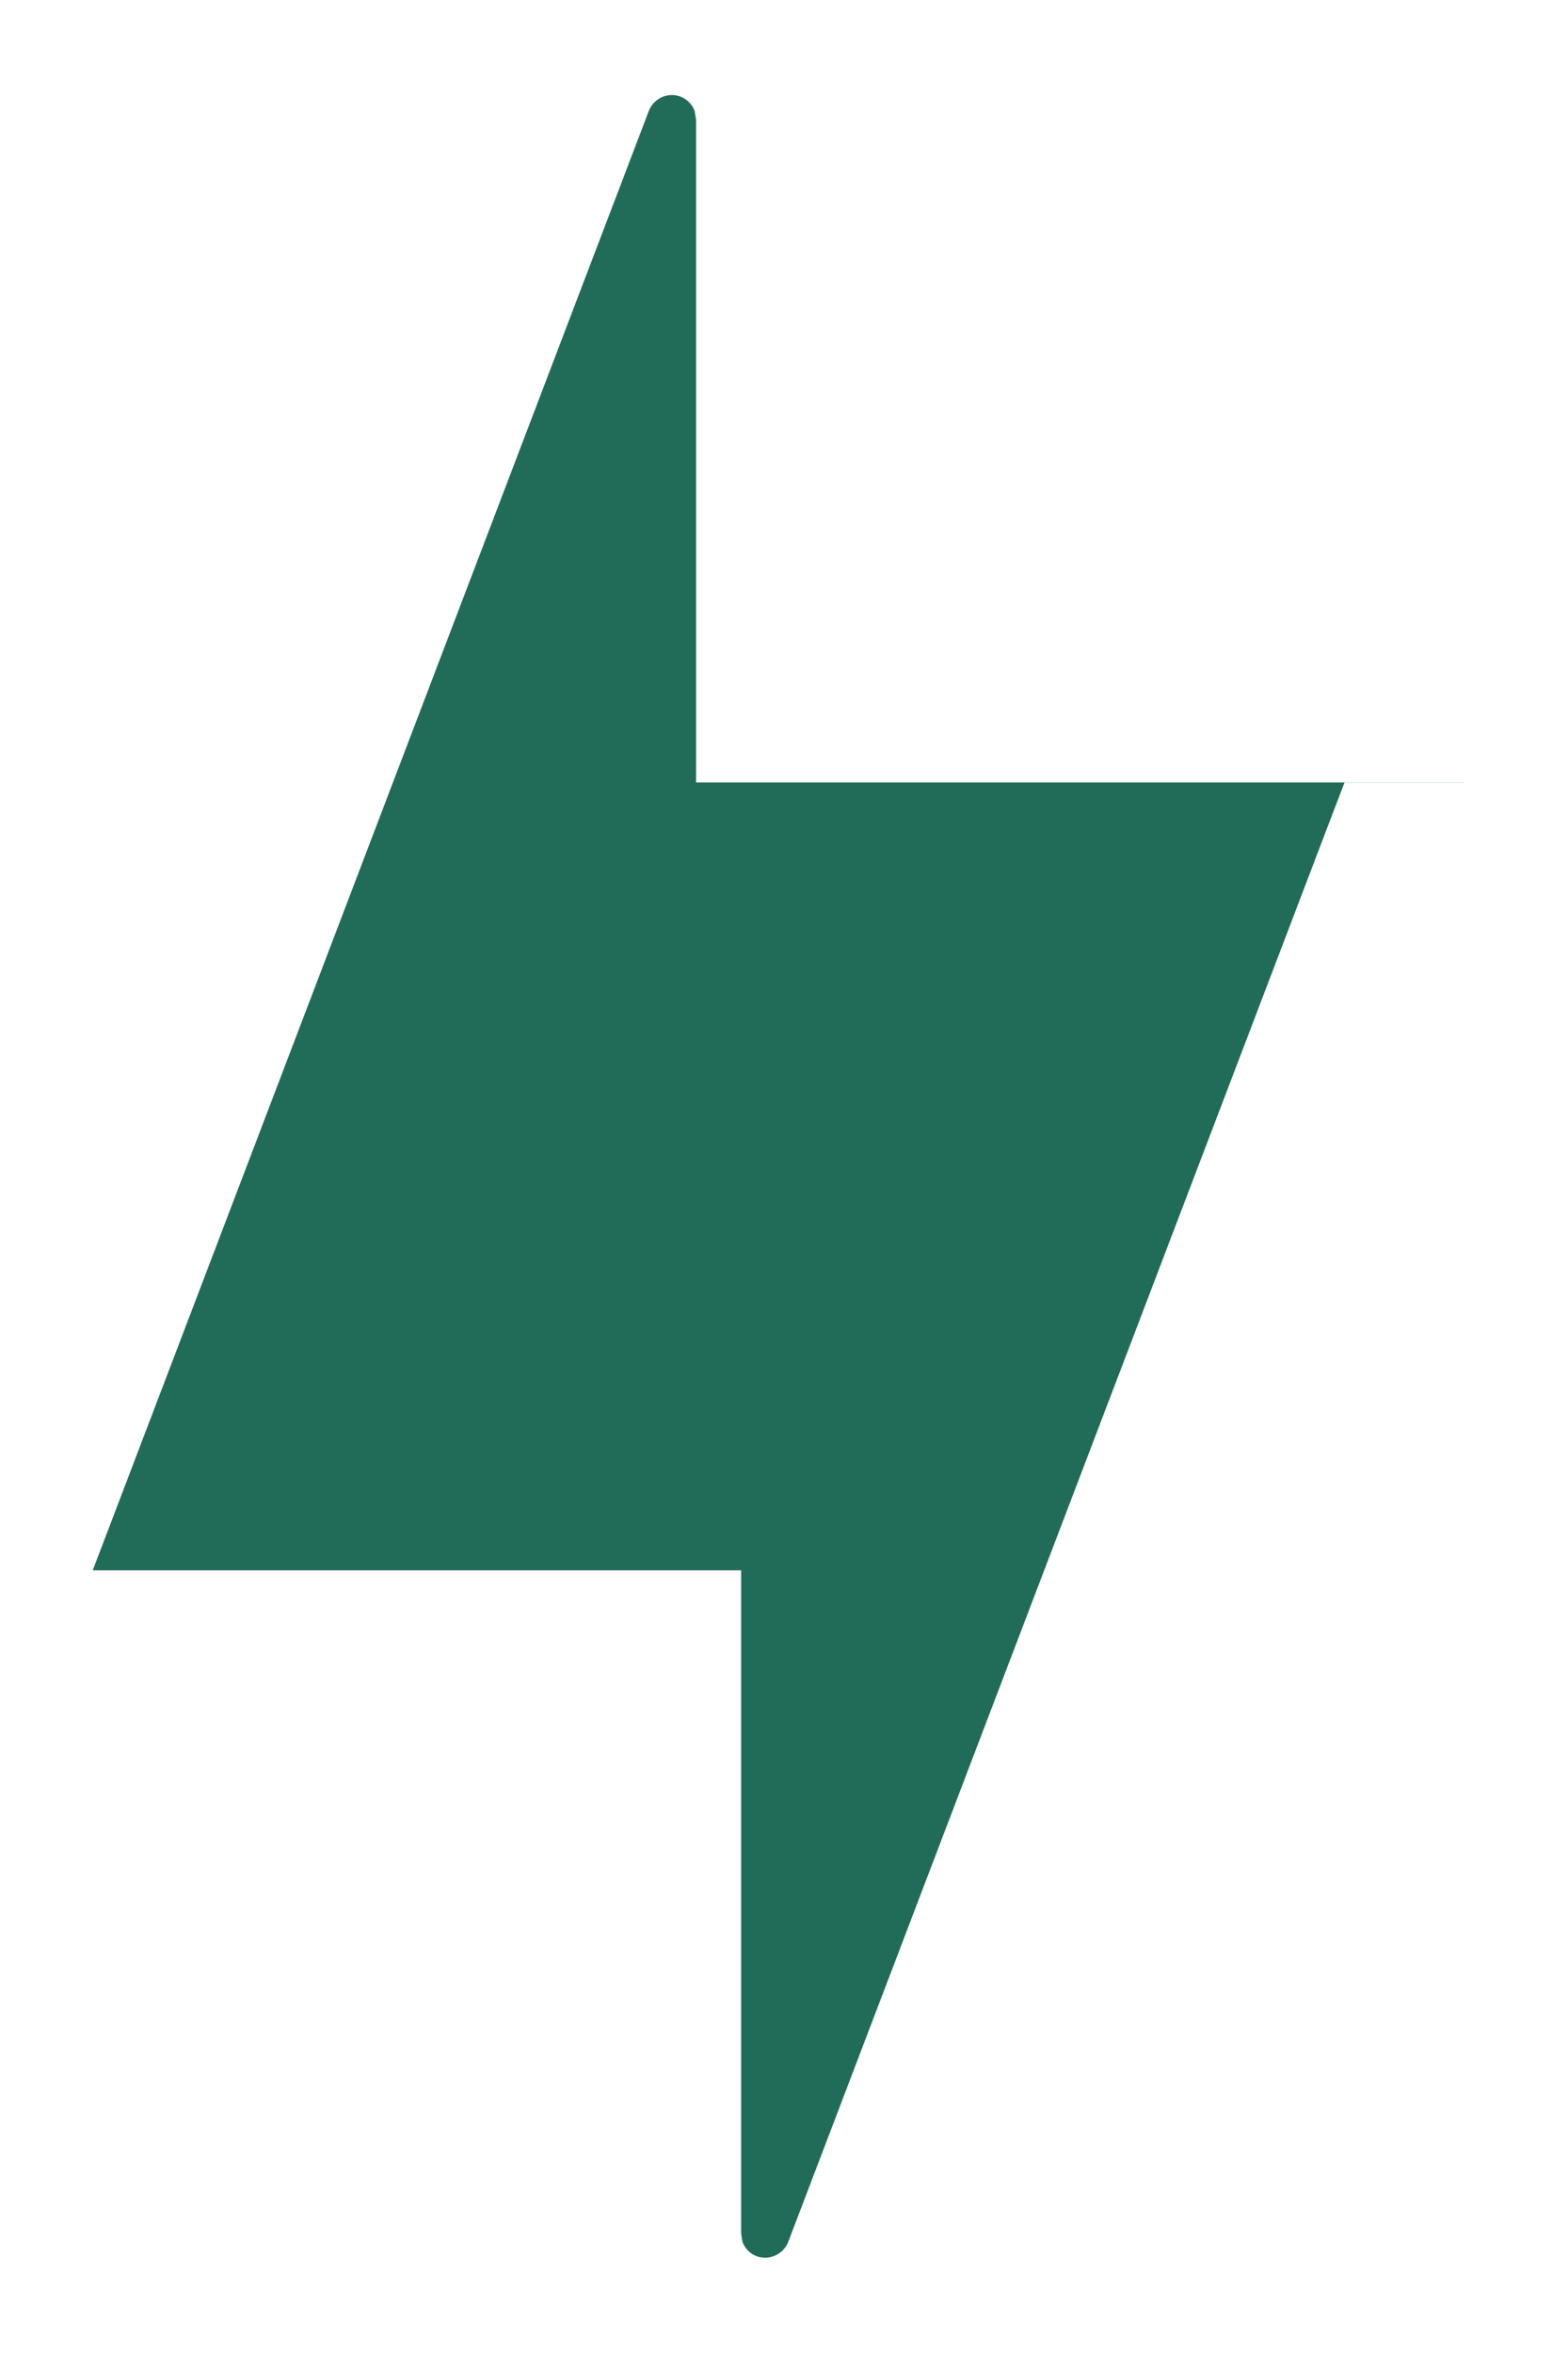<svg width="12" height="18" viewBox="0 0 12 18" fill="none" xmlns="http://www.w3.org/2000/svg">
<path d="M5.175 0.73C5.242 0.742 5.294 0.789 5.316 0.849L5.327 0.914V5.986H11.206V5.987H10.289L6.032 17.151C5.999 17.235 5.909 17.284 5.822 17.268C5.755 17.256 5.704 17.209 5.682 17.149L5.672 17.086V12.012H0.71L4.966 0.847C4.999 0.763 5.088 0.714 5.175 0.73Z" fill="#216C59"/>
</svg>
